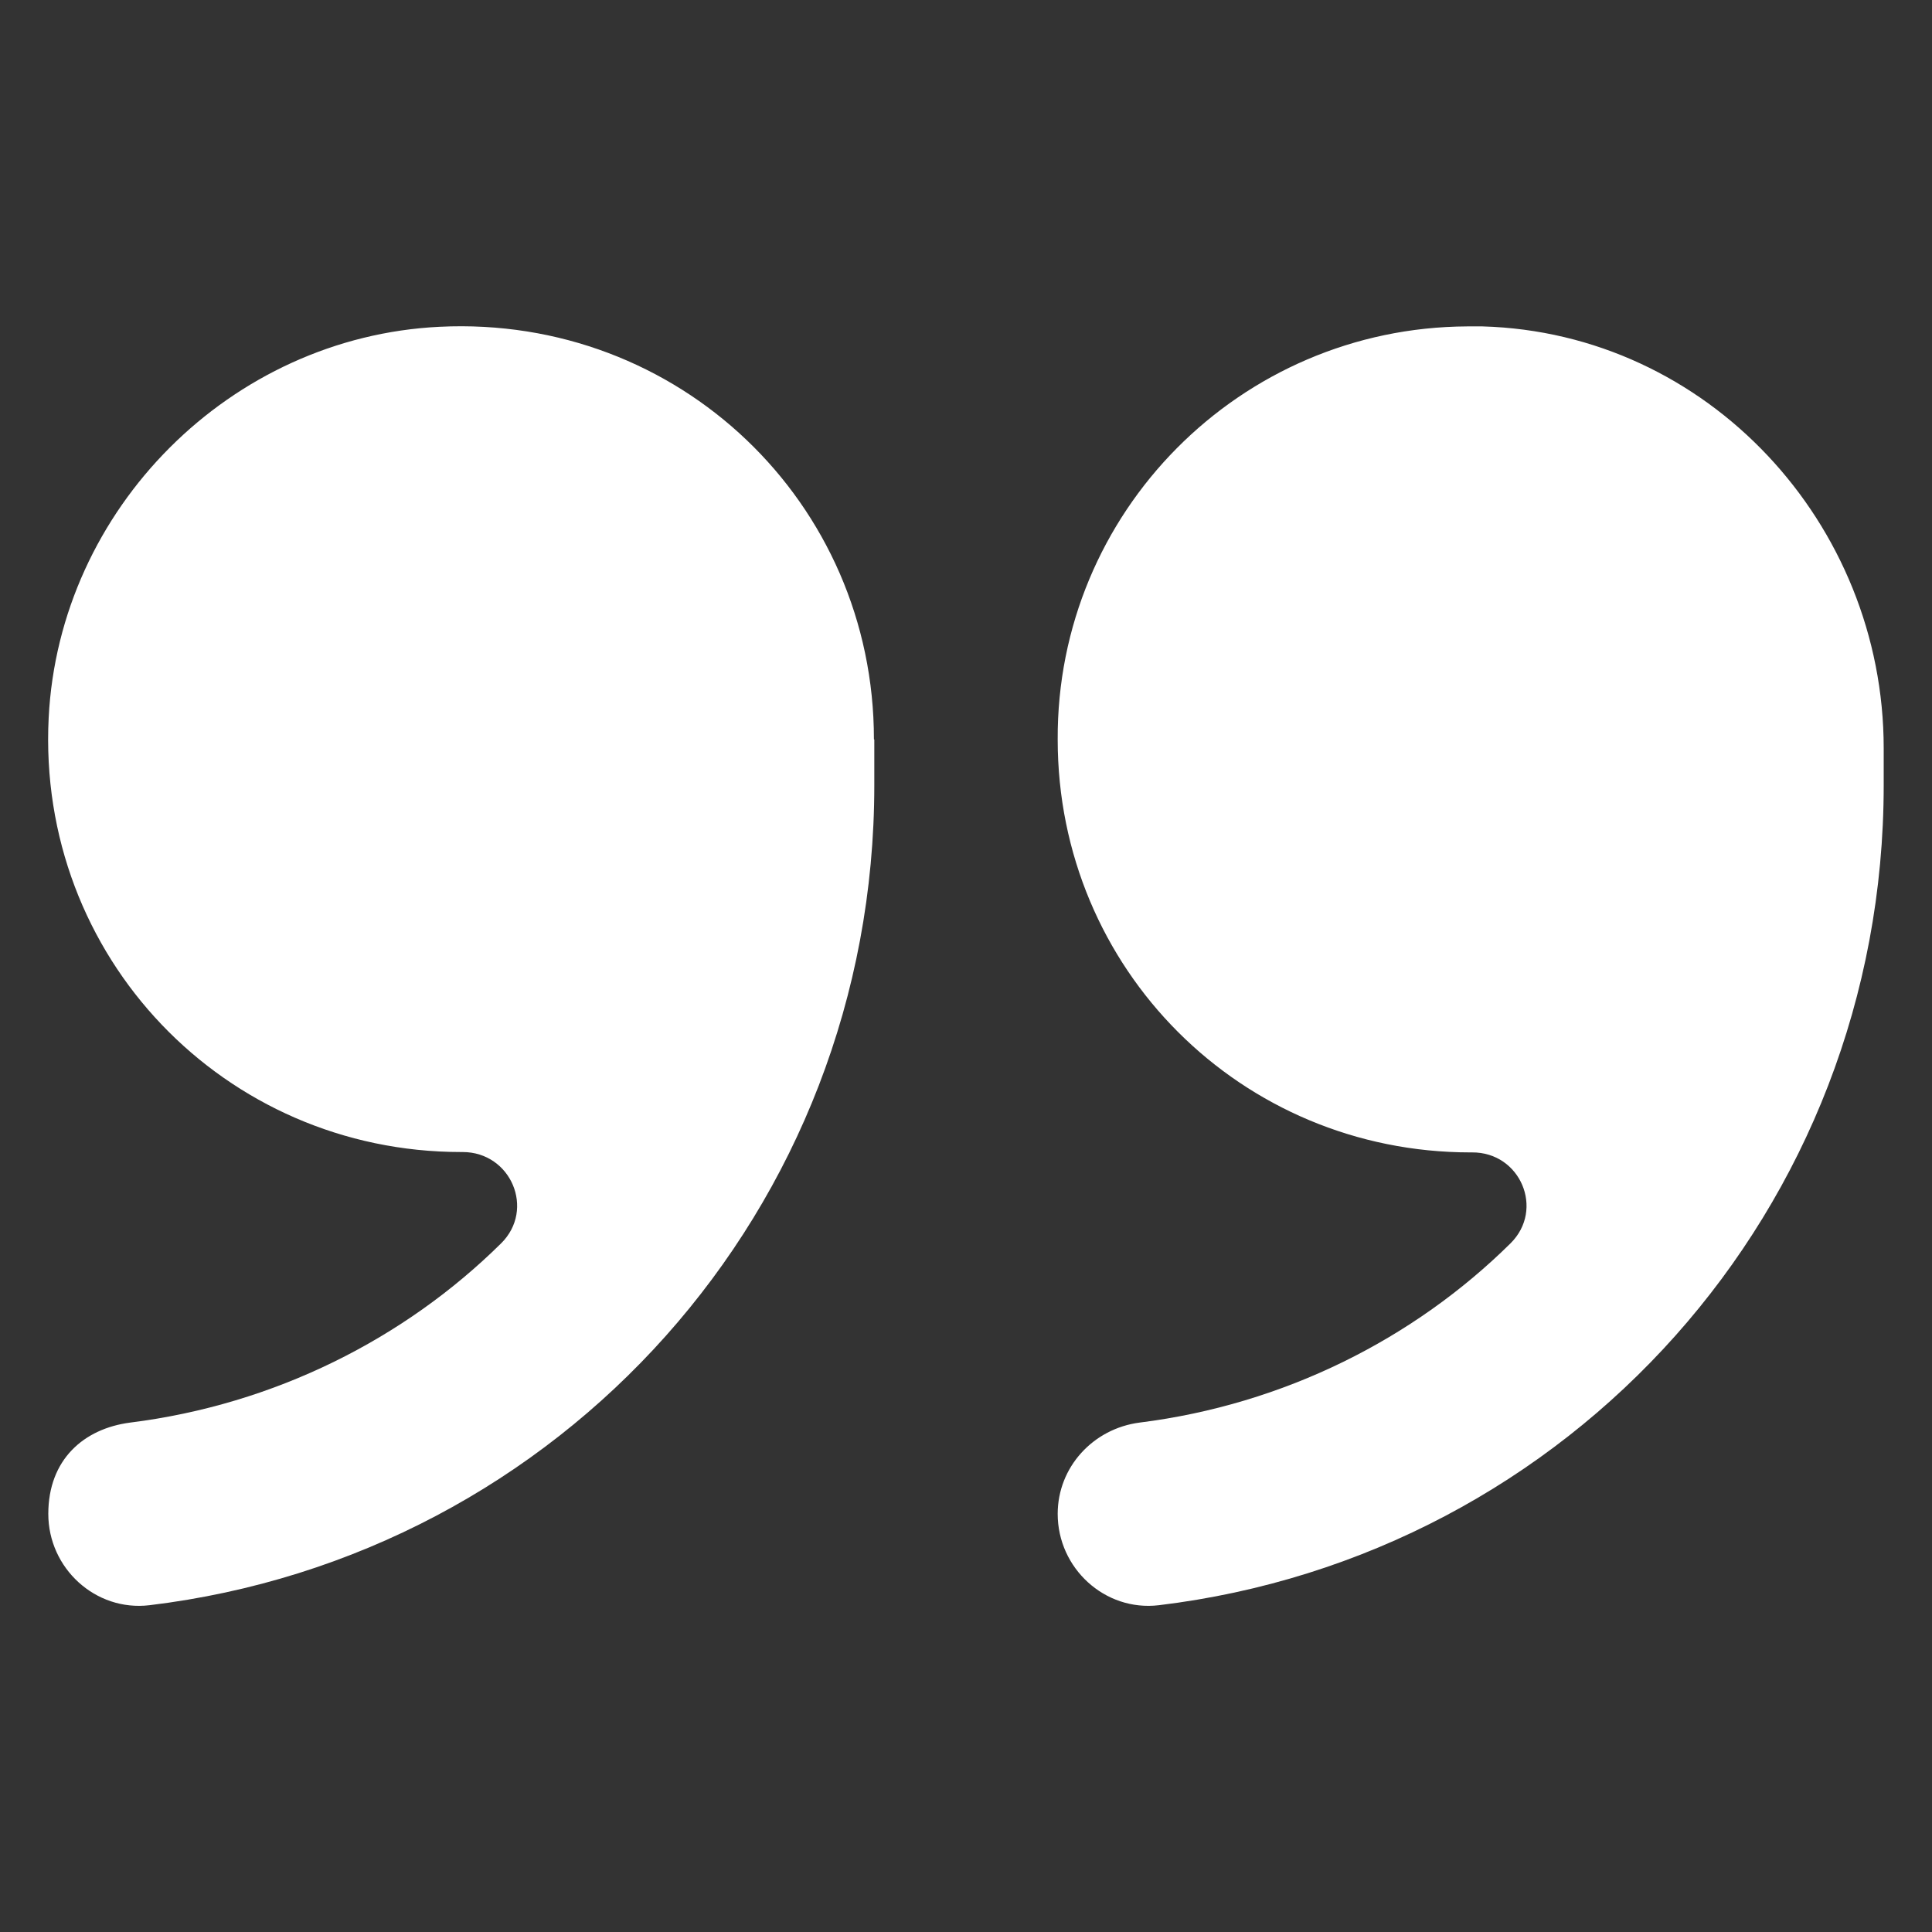 <?xml version="1.0" encoding="UTF-8"?>
<svg xmlns="http://www.w3.org/2000/svg" version="1.1" viewBox="0 0 512 512">
  <rect x="0" y="0" width="512" height="512" fill="#333333" stroke="none"/>
  <defs>
    <style>
      .cls-1 {
        fill: #fff;
      }
    </style>
  </defs>
  <!-- Generator: Adobe Illustrator 28.6.0, SVG Export Plug-In . SVG Version: 1.2.0 Build 709)  -->
  <g>
    <g id="Livello_1">
      <path class="cls-1" d="M231.7,196v12.1c0,112.5-83.3,204.2-192.1,217.3-14.3,1.7-26.8-9.8-26.8-24.2s9.4-22.6,21.7-24.2c38.3-4.8,72.7-22.2,98.3-47.5,9.1-9,2.6-24.2-10.2-24.2h-.4c-62.7,0-112.5-51.7-109.3-115.1,2.8-55.4,48.2-100.9,103.6-103.6,63.4-3.1,115.1,46.6,115.1,109.3h0ZM499.2,198.4v9.7c0,112.5-83.3,204.2-192.1,217.3-14.3,1.7-26.8-9.8-26.8-24.2h0c0-12.4,9.4-22.6,21.7-24.2,38.3-4.8,72.7-22.2,98.3-47.5,9.1-9,2.6-24.2-10.2-24.1h-.4c-60.8,0-109.4-48.6-109.4-109.4-.3-60.2,48.3-109.2,108.5-109.5,1.4,0,2.7,0,4.1,0,59.6,1.7,106.3,52.2,106.3,111.8Z"/>
    </g>
  </g>
</svg>
